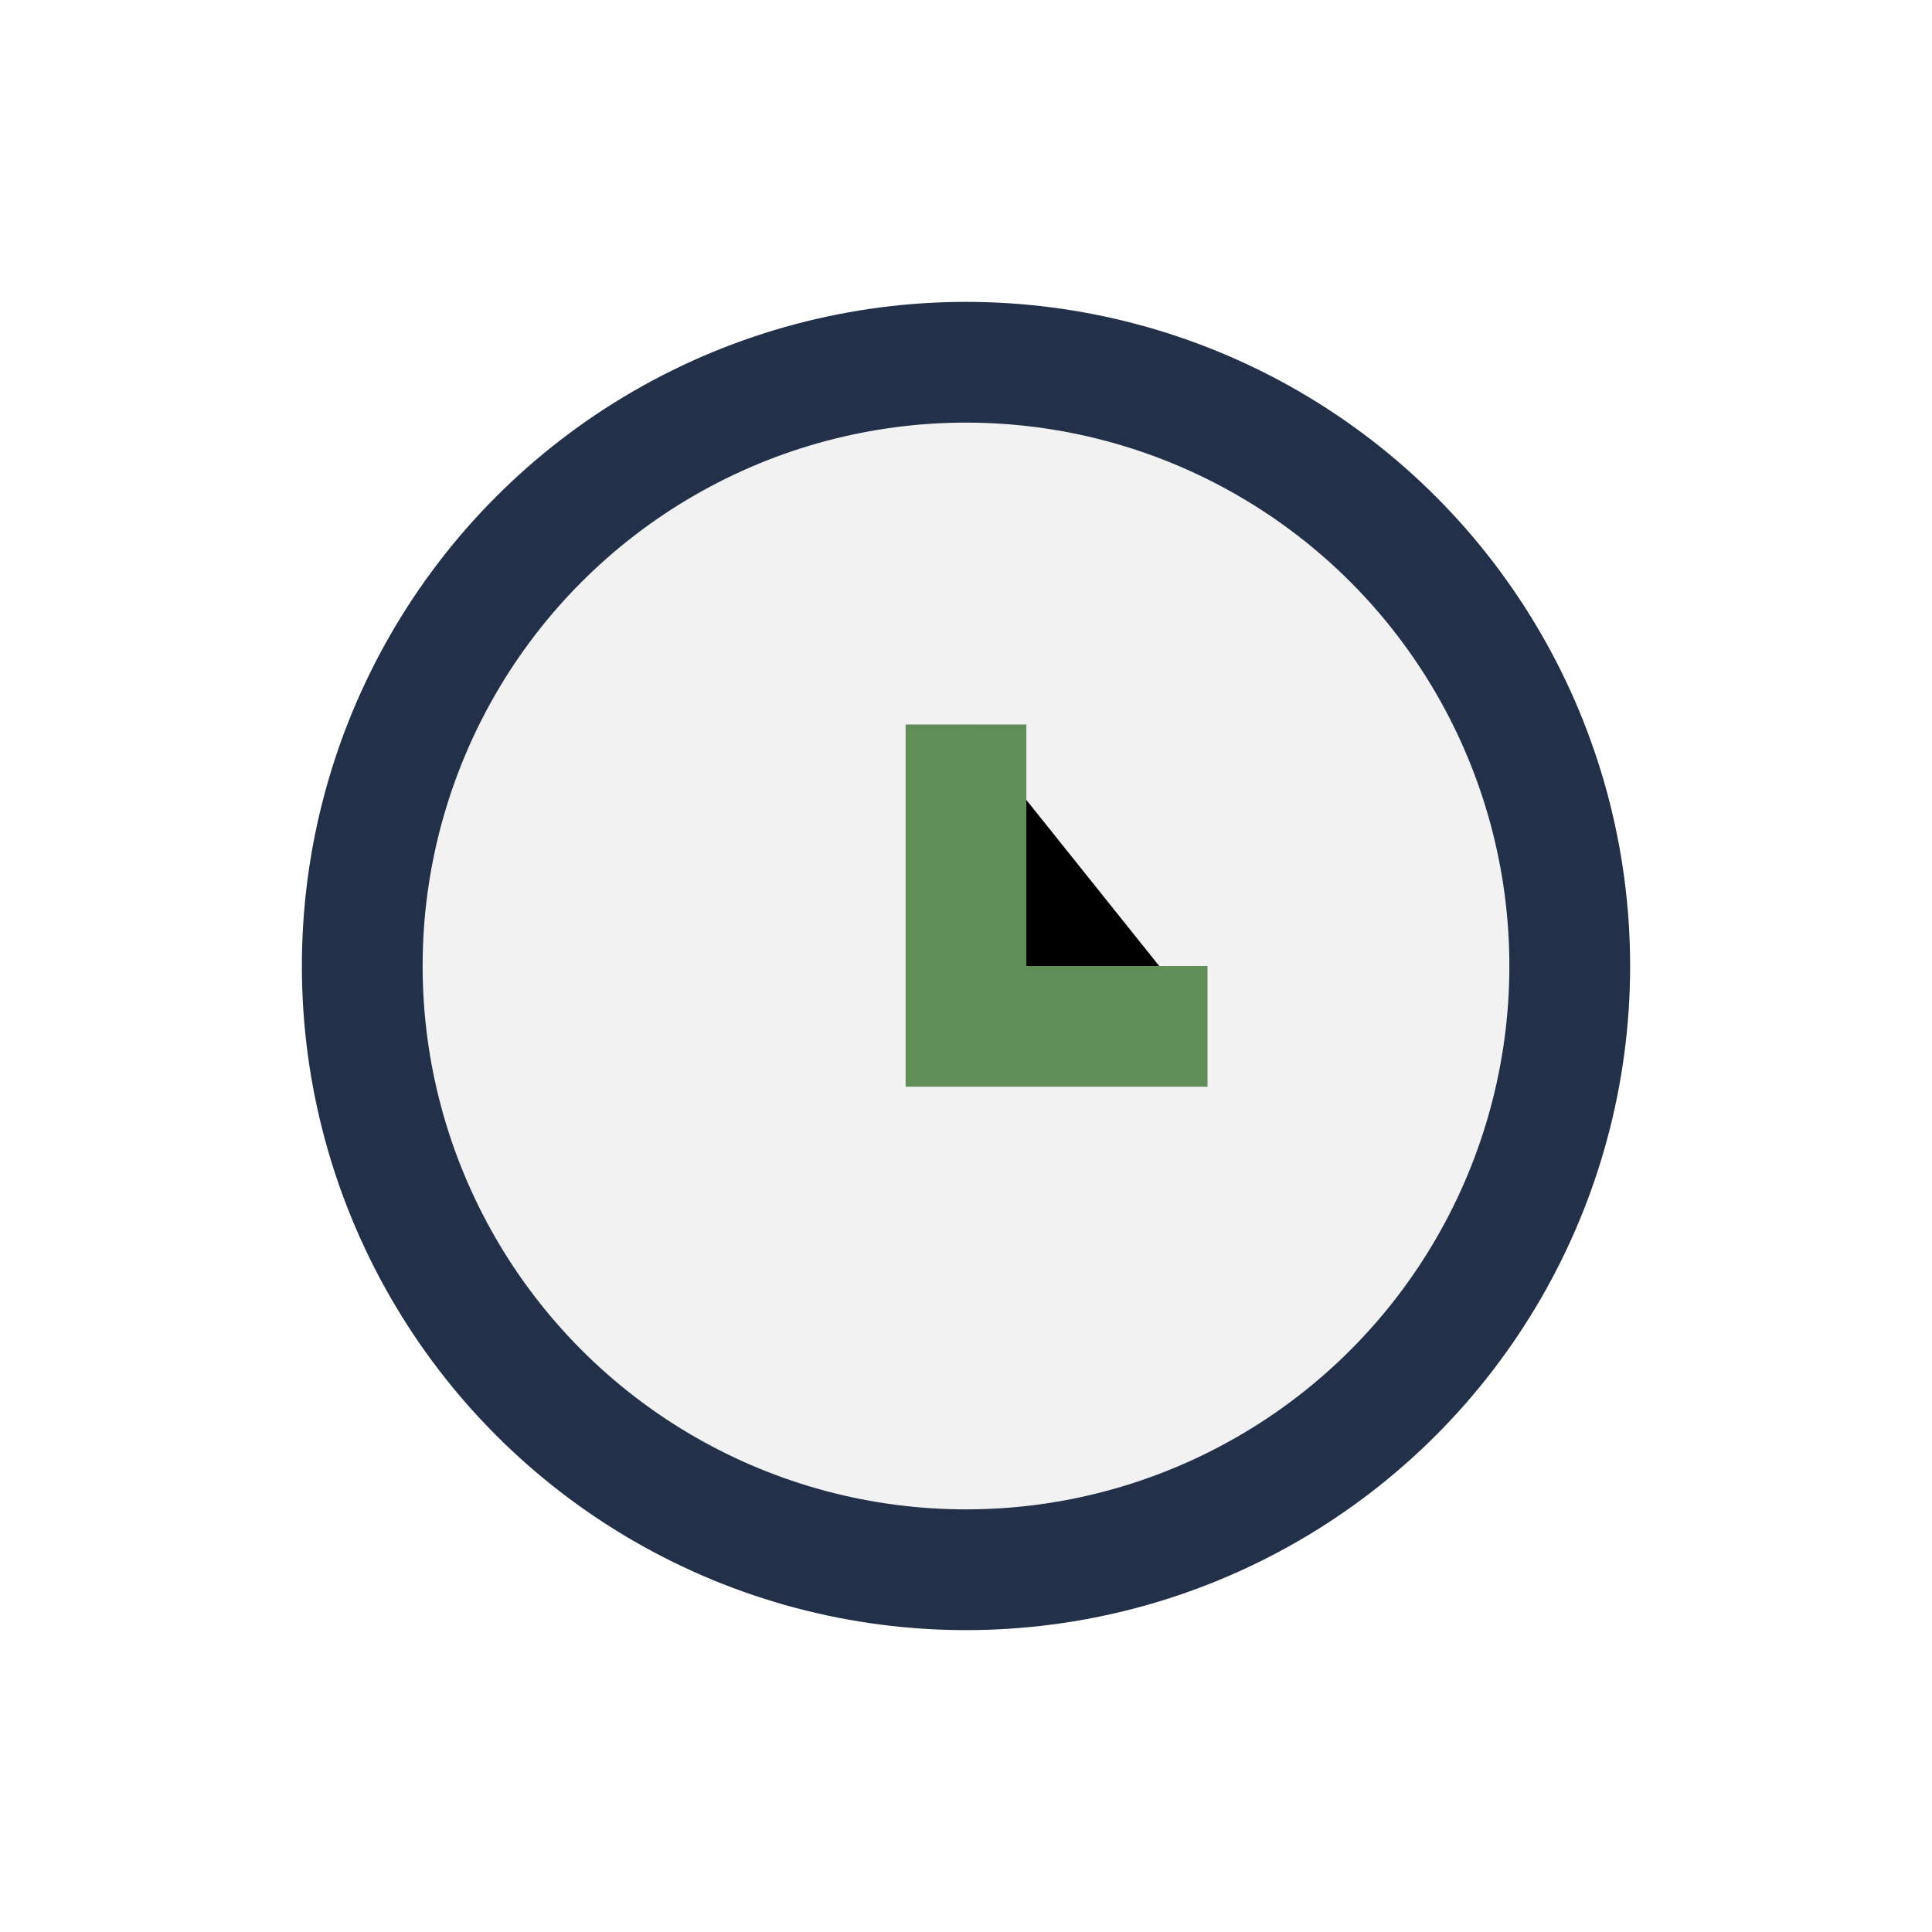<?xml version="1.0" encoding="UTF-8"?>
<svg xmlns="http://www.w3.org/2000/svg" width="32" height="32" viewBox="0 0 32 32"><circle cx="16" cy="16" r="10" fill="#F2F2F2" stroke="#233049" stroke-width="2"/><path d="M16 12v5h4" stroke="#608D58" stroke-width="2"/></svg>